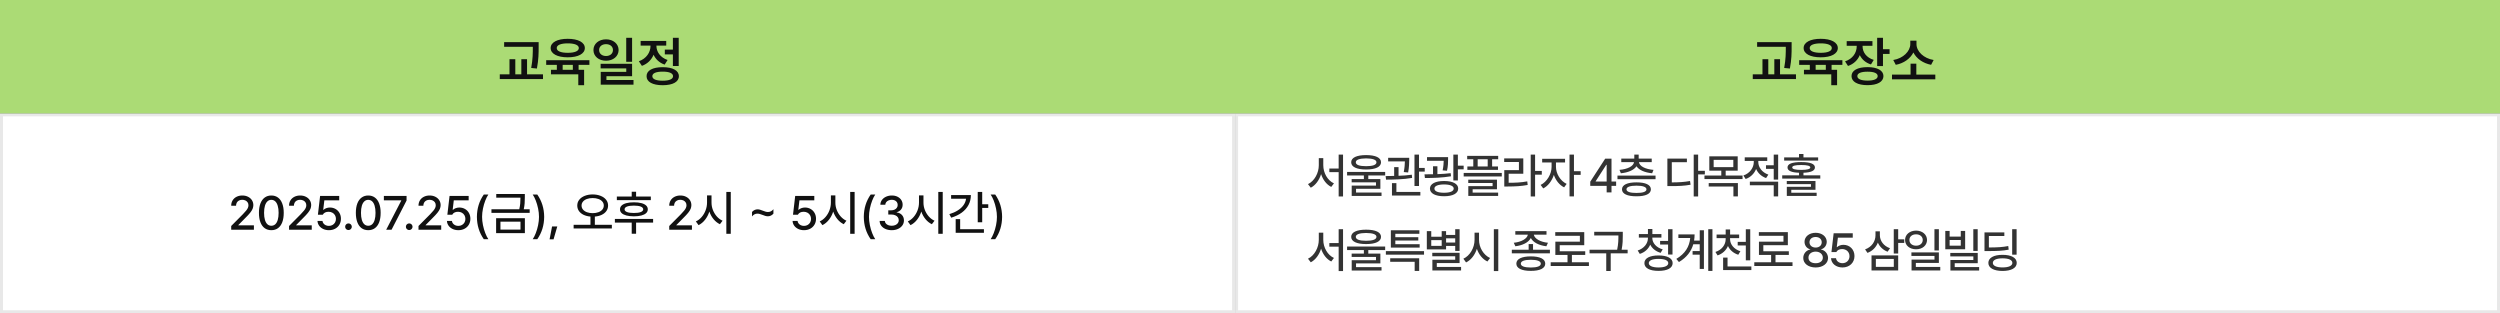 <svg width="838" height="105" viewBox="0 0 838 105" fill="none" xmlns="http://www.w3.org/2000/svg">
<rect x="0" y="0" width="838" height="105" fill="#808080" stroke="none"/>
<rect x="0.5" y="38.5" width="413" height="66" fill="white"/>
<rect x="0.5" y="38.5" width="413" height="66" stroke="#E8E8E8"/>
<path d="M77.5 75.75L81.422 71.797C81.896 71.297 82.258 70.896 82.508 70.594C82.758 70.292 82.948 69.997 83.078 69.711C83.213 69.419 83.281 69.115 83.281 68.797C83.281 68.432 83.19 68.112 83.008 67.836C82.826 67.56 82.576 67.346 82.258 67.195C81.94 67.044 81.583 66.969 81.188 66.969C80.776 66.969 80.414 67.052 80.102 67.219C79.789 67.385 79.547 67.62 79.375 67.922C79.208 68.224 79.125 68.573 79.125 68.969H77.5C77.495 68.292 77.651 67.693 77.969 67.172C78.287 66.651 78.729 66.247 79.297 65.961C79.865 65.674 80.505 65.531 81.219 65.531C81.938 65.531 82.576 65.672 83.133 65.953C83.695 66.229 84.133 66.612 84.445 67.102C84.758 67.591 84.917 68.141 84.922 68.75C84.917 69.182 84.833 69.599 84.672 70C84.51 70.396 84.234 70.838 83.844 71.328C83.453 71.812 82.901 72.406 82.188 73.109L79.891 75.438V75.531H85.109V77H77.5V75.75ZM90.953 77.156C90.083 77.156 89.336 76.93 88.711 76.477C88.091 76.023 87.617 75.362 87.289 74.492C86.961 73.617 86.797 72.568 86.797 71.344C86.797 70.13 86.961 69.088 87.289 68.219C87.622 67.344 88.102 66.677 88.727 66.219C89.352 65.76 90.094 65.531 90.953 65.531C91.812 65.531 92.555 65.76 93.18 66.219C93.805 66.677 94.281 67.344 94.609 68.219C94.943 69.088 95.109 70.13 95.109 71.344C95.109 72.568 94.945 73.615 94.617 74.484C94.289 75.354 93.812 76.018 93.188 76.477C92.562 76.93 91.818 77.156 90.953 77.156ZM90.953 75.672C91.463 75.672 91.901 75.508 92.266 75.18C92.63 74.846 92.909 74.357 93.102 73.711C93.294 73.065 93.391 72.276 93.391 71.344C93.391 70.417 93.292 69.628 93.094 68.977C92.901 68.32 92.622 67.826 92.258 67.492C91.893 67.154 91.458 66.984 90.953 66.984C90.448 66.984 90.013 67.154 89.648 67.492C89.284 67.826 89.003 68.32 88.805 68.977C88.612 69.628 88.516 70.417 88.516 71.344C88.516 72.276 88.612 73.065 88.805 73.711C88.997 74.357 89.276 74.846 89.641 75.18C90.005 75.508 90.443 75.672 90.953 75.672ZM96.891 75.75L100.812 71.797C101.286 71.297 101.648 70.896 101.898 70.594C102.148 70.292 102.339 69.997 102.469 69.711C102.604 69.419 102.672 69.115 102.672 68.797C102.672 68.432 102.581 68.112 102.398 67.836C102.216 67.56 101.966 67.346 101.648 67.195C101.331 67.044 100.974 66.969 100.578 66.969C100.167 66.969 99.805 67.052 99.492 67.219C99.18 67.385 98.938 67.62 98.766 67.922C98.599 68.224 98.516 68.573 98.516 68.969H96.891C96.885 68.292 97.042 67.693 97.359 67.172C97.677 66.651 98.12 66.247 98.688 65.961C99.255 65.674 99.896 65.531 100.609 65.531C101.328 65.531 101.966 65.672 102.523 65.953C103.086 66.229 103.523 66.612 103.836 67.102C104.148 67.591 104.307 68.141 104.312 68.75C104.307 69.182 104.224 69.599 104.062 70C103.901 70.396 103.625 70.838 103.234 71.328C102.844 71.812 102.292 72.406 101.578 73.109L99.281 75.438V75.531H104.5V77H96.891V75.75ZM110.25 77.156C109.547 77.156 108.909 77.023 108.336 76.758C107.763 76.487 107.307 76.117 106.969 75.648C106.63 75.174 106.448 74.641 106.422 74.047H108.094C108.125 74.365 108.24 74.651 108.438 74.906C108.635 75.162 108.893 75.362 109.211 75.508C109.529 75.648 109.875 75.719 110.25 75.719C110.703 75.719 111.107 75.617 111.461 75.414C111.82 75.211 112.102 74.932 112.305 74.578C112.508 74.219 112.609 73.818 112.609 73.375C112.609 72.922 112.505 72.516 112.297 72.156C112.089 71.792 111.799 71.508 111.43 71.305C111.06 71.096 110.641 70.99 110.172 70.984C109.219 70.984 108.557 71.318 108.188 71.984H106.562L107.297 65.688H113.703V67.156H108.719L108.344 70.328H108.453C108.693 70.099 109 69.914 109.375 69.773C109.755 69.633 110.156 69.562 110.578 69.562C111.276 69.562 111.906 69.724 112.469 70.047C113.036 70.37 113.479 70.818 113.797 71.391C114.12 71.963 114.281 72.609 114.281 73.328C114.281 74.062 114.109 74.721 113.766 75.305C113.422 75.888 112.943 76.344 112.328 76.672C111.719 76.995 111.026 77.156 110.25 77.156ZM116.812 77.109C116.615 77.109 116.427 77.06 116.25 76.961C116.078 76.862 115.943 76.727 115.844 76.555C115.745 76.383 115.698 76.198 115.703 76C115.698 75.802 115.745 75.617 115.844 75.445C115.943 75.273 116.078 75.138 116.25 75.039C116.427 74.94 116.615 74.891 116.812 74.891C117.005 74.891 117.188 74.94 117.359 75.039C117.531 75.138 117.667 75.273 117.766 75.445C117.87 75.617 117.922 75.802 117.922 76C117.922 76.198 117.87 76.383 117.766 76.555C117.667 76.727 117.531 76.862 117.359 76.961C117.188 77.06 117.005 77.109 116.812 77.109ZM123.438 77.156C122.568 77.156 121.82 76.93 121.195 76.477C120.576 76.023 120.102 75.362 119.773 74.492C119.445 73.617 119.281 72.568 119.281 71.344C119.281 70.13 119.445 69.088 119.773 68.219C120.107 67.344 120.586 66.677 121.211 66.219C121.836 65.76 122.578 65.531 123.438 65.531C124.297 65.531 125.039 65.76 125.664 66.219C126.289 66.677 126.766 67.344 127.094 68.219C127.427 69.088 127.594 70.13 127.594 71.344C127.594 72.568 127.43 73.615 127.102 74.484C126.773 75.354 126.297 76.018 125.672 76.477C125.047 76.93 124.302 77.156 123.438 77.156ZM123.438 75.672C123.948 75.672 124.385 75.508 124.75 75.18C125.115 74.846 125.393 74.357 125.586 73.711C125.779 73.065 125.875 72.276 125.875 71.344C125.875 70.417 125.776 69.628 125.578 68.977C125.385 68.32 125.107 67.826 124.742 67.492C124.378 67.154 123.943 66.984 123.438 66.984C122.932 66.984 122.497 67.154 122.133 67.492C121.768 67.826 121.487 68.32 121.289 68.977C121.096 69.628 121 70.417 121 71.344C121 72.276 121.096 73.065 121.289 73.711C121.482 74.357 121.76 74.846 122.125 75.18C122.49 75.508 122.927 75.672 123.438 75.672ZM134.5 67.25V67.156H128.672V65.688H136.281V67.219L131.25 77H129.453L134.5 67.25ZM137.172 77.109C136.974 77.109 136.786 77.06 136.609 76.961C136.438 76.862 136.302 76.727 136.203 76.555C136.104 76.383 136.057 76.198 136.062 76C136.057 75.802 136.104 75.617 136.203 75.445C136.302 75.273 136.438 75.138 136.609 75.039C136.786 74.94 136.974 74.891 137.172 74.891C137.365 74.891 137.547 74.94 137.719 75.039C137.891 75.138 138.026 75.273 138.125 75.445C138.229 75.617 138.281 75.802 138.281 76C138.281 76.198 138.229 76.383 138.125 76.555C138.026 76.727 137.891 76.862 137.719 76.961C137.547 77.06 137.365 77.109 137.172 77.109ZM140.281 75.75L144.203 71.797C144.677 71.297 145.039 70.896 145.289 70.594C145.539 70.292 145.729 69.997 145.859 69.711C145.995 69.419 146.062 69.115 146.062 68.797C146.062 68.432 145.971 68.112 145.789 67.836C145.607 67.56 145.357 67.346 145.039 67.195C144.721 67.044 144.365 66.969 143.969 66.969C143.557 66.969 143.195 67.052 142.883 67.219C142.57 67.385 142.328 67.62 142.156 67.922C141.99 68.224 141.906 68.573 141.906 68.969H140.281C140.276 68.292 140.432 67.693 140.75 67.172C141.068 66.651 141.51 66.247 142.078 65.961C142.646 65.674 143.286 65.531 144 65.531C144.719 65.531 145.357 65.672 145.914 65.953C146.477 66.229 146.914 66.612 147.227 67.102C147.539 67.591 147.698 68.141 147.703 68.75C147.698 69.182 147.615 69.599 147.453 70C147.292 70.396 147.016 70.838 146.625 71.328C146.234 71.812 145.682 72.406 144.969 73.109L142.672 75.438V75.531H147.891V77H140.281V75.75ZM153.641 77.156C152.938 77.156 152.299 77.023 151.727 76.758C151.154 76.487 150.698 76.117 150.359 75.648C150.021 75.174 149.839 74.641 149.812 74.047H151.484C151.516 74.365 151.63 74.651 151.828 74.906C152.026 75.162 152.284 75.362 152.602 75.508C152.919 75.648 153.266 75.719 153.641 75.719C154.094 75.719 154.497 75.617 154.852 75.414C155.211 75.211 155.492 74.932 155.695 74.578C155.898 74.219 156 73.818 156 73.375C156 72.922 155.896 72.516 155.688 72.156C155.479 71.792 155.19 71.508 154.82 71.305C154.451 71.096 154.031 70.99 153.562 70.984C152.609 70.984 151.948 71.318 151.578 71.984H149.953L150.688 65.688H157.094V67.156H152.109L151.734 70.328H151.844C152.083 70.099 152.391 69.914 152.766 69.773C153.146 69.633 153.547 69.562 153.969 69.562C154.667 69.562 155.297 69.724 155.859 70.047C156.427 70.37 156.87 70.818 157.188 71.391C157.51 71.963 157.672 72.609 157.672 73.328C157.672 74.062 157.5 74.721 157.156 75.305C156.812 75.888 156.333 76.344 155.719 76.672C155.109 76.995 154.417 77.156 153.641 77.156ZM159.859 72.688C159.875 69.875 160.646 67.38 162.172 65.203H163.703C163.339 65.729 162.995 66.406 162.672 67.234C162.349 68.057 162.089 68.951 161.891 69.914C161.693 70.872 161.594 71.797 161.594 72.688C161.594 73.583 161.693 74.513 161.891 75.477C162.089 76.435 162.349 77.326 162.672 78.148C162.995 78.977 163.339 79.656 163.703 80.188H162.172C160.646 78.01 159.875 75.51 159.859 72.688ZM175.922 66.094C175.922 66.854 175.901 67.531 175.859 68.125C175.823 68.719 175.724 69.391 175.562 70.141H177.547V71.359H164.734V70.141H174.062C174.229 69.412 174.336 68.755 174.383 68.172C174.43 67.588 174.453 66.948 174.453 66.25H166.344V65.031H175.922V66.094ZM175.938 78.156H166.297V73.141H175.938V78.156ZM167.75 76.953H174.469V74.312H167.75V76.953ZM182.406 72.688C182.391 75.51 181.62 78.01 180.094 80.188H178.562C178.927 79.656 179.271 78.977 179.594 78.148C179.917 77.326 180.177 76.435 180.375 75.477C180.573 74.513 180.672 73.583 180.672 72.688C180.672 71.797 180.573 70.872 180.375 69.914C180.177 68.951 179.917 68.057 179.594 67.234C179.271 66.406 178.927 65.729 178.562 65.203H180.094C181.62 67.38 182.391 69.875 182.406 72.688ZM185.547 80.234H184.219L185.047 75.922H186.797L185.547 80.234ZM198.656 65.172C199.651 65.177 200.539 65.336 201.32 65.648C202.107 65.956 202.721 66.391 203.164 66.953C203.607 67.51 203.828 68.156 203.828 68.891C203.828 69.578 203.641 70.19 203.266 70.727C202.896 71.258 202.375 71.685 201.703 72.008C201.036 72.326 200.266 72.521 199.391 72.594V75.344H205.094V76.578H192.281V75.344H197.922V72.594C197.052 72.521 196.284 72.326 195.617 72.008C194.951 71.685 194.43 71.258 194.055 70.727C193.685 70.19 193.5 69.578 193.5 68.891C193.5 68.156 193.721 67.51 194.164 66.953C194.607 66.391 195.219 65.956 196 65.648C196.781 65.336 197.667 65.177 198.656 65.172ZM198.656 66.391C197.943 66.385 197.302 66.487 196.734 66.695C196.172 66.898 195.732 67.193 195.414 67.578C195.096 67.958 194.938 68.396 194.938 68.891C194.938 69.406 195.096 69.857 195.414 70.242C195.732 70.628 196.172 70.924 196.734 71.133C197.297 71.341 197.938 71.448 198.656 71.453C199.38 71.448 200.023 71.341 200.586 71.133C201.154 70.924 201.596 70.628 201.914 70.242C202.232 69.857 202.391 69.406 202.391 68.891C202.391 68.396 202.232 67.958 201.914 67.578C201.596 67.193 201.154 66.898 200.586 66.695C200.018 66.487 199.375 66.385 198.656 66.391ZM218.156 67.094H206.766V65.875H211.75V64.266H213.219V65.875H218.156V67.094ZM218.922 74.609H213.219V78.344H211.75V74.609H206.109V73.391H218.922V74.609ZM212.484 67.812C213.453 67.812 214.286 67.904 214.984 68.086C215.682 68.268 216.216 68.537 216.586 68.891C216.956 69.24 217.141 69.667 217.141 70.172C217.141 70.667 216.956 71.088 216.586 71.438C216.216 71.787 215.682 72.052 214.984 72.234C214.286 72.417 213.453 72.51 212.484 72.516C211.51 72.51 210.674 72.417 209.977 72.234C209.279 72.052 208.745 71.787 208.375 71.438C208.005 71.088 207.823 70.667 207.828 70.172C207.823 69.667 208.005 69.24 208.375 68.891C208.745 68.537 209.279 68.268 209.977 68.086C210.674 67.904 211.51 67.812 212.484 67.812ZM212.484 68.922C211.474 68.922 210.701 69.029 210.164 69.242C209.628 69.456 209.359 69.766 209.359 70.172C209.359 70.562 209.628 70.865 210.164 71.078C210.706 71.287 211.479 71.391 212.484 71.391C213.484 71.391 214.253 71.287 214.789 71.078C215.326 70.865 215.599 70.562 215.609 70.172C215.604 69.766 215.331 69.456 214.789 69.242C214.253 69.029 213.484 68.922 212.484 68.922ZM224.328 75.75L228.25 71.797C228.724 71.297 229.086 70.896 229.336 70.594C229.586 70.292 229.776 69.997 229.906 69.711C230.042 69.419 230.109 69.115 230.109 68.797C230.109 68.432 230.018 68.112 229.836 67.836C229.654 67.56 229.404 67.346 229.086 67.195C228.768 67.044 228.411 66.969 228.016 66.969C227.604 66.969 227.242 67.052 226.93 67.219C226.617 67.385 226.375 67.62 226.203 67.922C226.036 68.224 225.953 68.573 225.953 68.969H224.328C224.323 68.292 224.479 67.693 224.797 67.172C225.115 66.651 225.557 66.247 226.125 65.961C226.693 65.674 227.333 65.531 228.047 65.531C228.766 65.531 229.404 65.672 229.961 65.953C230.523 66.229 230.961 66.612 231.273 67.102C231.586 67.591 231.745 68.141 231.75 68.75C231.745 69.182 231.661 69.599 231.5 70C231.339 70.396 231.062 70.838 230.672 71.328C230.281 71.812 229.729 72.406 229.016 73.109L226.719 75.438V75.531H231.938V77H224.328V75.75ZM238.5 67.891C238.495 68.734 238.648 69.565 238.961 70.383C239.279 71.195 239.719 71.919 240.281 72.555C240.849 73.19 241.49 73.667 242.203 73.984L241.312 75.156C240.516 74.776 239.81 74.216 239.195 73.477C238.581 72.732 238.107 71.878 237.773 70.914C237.445 71.951 236.966 72.867 236.336 73.664C235.711 74.461 234.984 75.062 234.156 75.469L233.25 74.219C233.974 73.896 234.62 73.406 235.188 72.75C235.76 72.094 236.206 71.341 236.523 70.492C236.841 69.638 237 68.771 237 67.891V65.5H238.5V67.891ZM244.953 78.359H243.469V64.328H244.953V78.359ZM252.078 71.047C252.333 70.76 252.617 70.544 252.93 70.398C253.247 70.247 253.583 70.172 253.938 70.172C254.214 70.172 254.484 70.211 254.75 70.289C255.021 70.367 255.339 70.479 255.703 70.625C256.078 70.771 256.391 70.88 256.641 70.953C256.896 71.026 257.156 71.062 257.422 71.062C258.156 71.062 258.766 70.75 259.25 70.125V71.625C258.714 72.208 258.094 72.5 257.391 72.5C257.115 72.5 256.841 72.461 256.57 72.383C256.305 72.305 255.99 72.193 255.625 72.047C255.229 71.896 254.906 71.787 254.656 71.719C254.411 71.646 254.156 71.609 253.891 71.609C253.182 71.609 252.578 71.922 252.078 72.547V71.047ZM269.5 77.156C268.797 77.156 268.159 77.023 267.586 76.758C267.013 76.487 266.557 76.117 266.219 75.648C265.88 75.174 265.698 74.641 265.672 74.047H267.344C267.375 74.365 267.49 74.651 267.688 74.906C267.885 75.162 268.143 75.362 268.461 75.508C268.779 75.648 269.125 75.719 269.5 75.719C269.953 75.719 270.357 75.617 270.711 75.414C271.07 75.211 271.352 74.932 271.555 74.578C271.758 74.219 271.859 73.818 271.859 73.375C271.859 72.922 271.755 72.516 271.547 72.156C271.339 71.792 271.049 71.508 270.68 71.305C270.31 71.096 269.891 70.99 269.422 70.984C268.469 70.984 267.807 71.318 267.438 71.984H265.812L266.547 65.688H272.953V67.156H267.969L267.594 70.328H267.703C267.943 70.099 268.25 69.914 268.625 69.773C269.005 69.633 269.406 69.562 269.828 69.562C270.526 69.562 271.156 69.724 271.719 70.047C272.286 70.37 272.729 70.818 273.047 71.391C273.37 71.963 273.531 72.609 273.531 73.328C273.531 74.062 273.359 74.721 273.016 75.305C272.672 75.888 272.193 76.344 271.578 76.672C270.969 76.995 270.276 77.156 269.5 77.156ZM280.016 67.891C280.01 68.734 280.164 69.565 280.477 70.383C280.794 71.195 281.234 71.919 281.797 72.555C282.365 73.19 283.005 73.667 283.719 73.984L282.828 75.156C282.031 74.776 281.326 74.216 280.711 73.477C280.096 72.732 279.622 71.878 279.289 70.914C278.961 71.951 278.482 72.867 277.852 73.664C277.227 74.461 276.5 75.062 275.672 75.469L274.766 74.219C275.49 73.896 276.135 73.406 276.703 72.75C277.276 72.094 277.721 71.341 278.039 70.492C278.357 69.638 278.516 68.771 278.516 67.891V65.5H280.016V67.891ZM286.469 78.359H284.984V64.328H286.469V78.359ZM289.547 72.688C289.562 69.875 290.333 67.38 291.859 65.203H293.391C293.026 65.729 292.682 66.406 292.359 67.234C292.036 68.057 291.776 68.951 291.578 69.914C291.38 70.872 291.281 71.797 291.281 72.688C291.281 73.583 291.38 74.513 291.578 75.477C291.776 76.435 292.036 77.326 292.359 78.148C292.682 78.977 293.026 79.656 293.391 80.188H291.859C290.333 78.01 289.562 75.51 289.547 72.688ZM298.922 77.156C298.151 77.156 297.458 77.026 296.844 76.766C296.234 76.505 295.753 76.141 295.398 75.672C295.049 75.198 294.865 74.656 294.844 74.047H296.594C296.615 74.375 296.727 74.662 296.93 74.906C297.138 75.151 297.414 75.341 297.758 75.477C298.102 75.607 298.484 75.672 298.906 75.672C299.354 75.672 299.758 75.594 300.117 75.438C300.477 75.281 300.758 75.065 300.961 74.789C301.164 74.508 301.266 74.188 301.266 73.828C301.266 73.458 301.164 73.128 300.961 72.836C300.758 72.544 300.464 72.318 300.078 72.156C299.698 71.99 299.245 71.906 298.719 71.906H297.75V70.5H298.719C299.141 70.5 299.518 70.424 299.852 70.273C300.185 70.122 300.443 69.912 300.625 69.641C300.812 69.37 300.906 69.057 300.906 68.703C300.906 68.359 300.826 68.057 300.664 67.797C300.503 67.537 300.273 67.333 299.977 67.188C299.68 67.042 299.333 66.969 298.938 66.969C298.552 66.969 298.195 67.037 297.867 67.172C297.539 67.307 297.273 67.5 297.07 67.75C296.872 68 296.766 68.292 296.75 68.625H295.094C295.109 68.026 295.289 67.492 295.633 67.023C295.982 66.549 296.448 66.182 297.031 65.922C297.615 65.662 298.255 65.531 298.953 65.531C299.672 65.531 300.305 65.669 300.852 65.945C301.404 66.221 301.828 66.596 302.125 67.07C302.422 67.539 302.568 68.052 302.562 68.609C302.568 69.245 302.388 69.787 302.023 70.234C301.664 70.677 301.177 70.974 300.562 71.125V71.203C301.328 71.312 301.924 71.607 302.352 72.086C302.784 72.565 303 73.167 303 73.891C303 74.51 302.823 75.07 302.469 75.57C302.115 76.065 301.628 76.453 301.008 76.734C300.388 77.016 299.693 77.156 298.922 77.156ZM309.547 67.891C309.542 68.734 309.695 69.565 310.008 70.383C310.326 71.195 310.766 71.919 311.328 72.555C311.896 73.19 312.536 73.667 313.25 73.984L312.359 75.156C311.562 74.776 310.857 74.216 310.242 73.477C309.628 72.732 309.154 71.878 308.82 70.914C308.492 71.951 308.013 72.867 307.383 73.664C306.758 74.461 306.031 75.062 305.203 75.469L304.297 74.219C305.021 73.896 305.667 73.406 306.234 72.75C306.807 72.094 307.253 71.341 307.57 70.492C307.888 69.638 308.047 68.771 308.047 67.891V65.5H309.547V67.891ZM316 78.359H314.516V64.328H316V78.359ZM329.234 68.469H331.266V69.703H329.234V74.5H327.734V64.328H329.234V68.469ZM325.438 65.391C325.438 66.599 325.174 67.701 324.648 68.695C324.122 69.69 323.365 70.549 322.375 71.273C321.391 71.992 320.214 72.557 318.844 72.969L318.219 71.781C319.307 71.453 320.253 71.034 321.055 70.523C321.862 70.013 322.5 69.427 322.969 68.766C323.443 68.104 323.727 67.391 323.82 66.625H318.812V65.391H325.438ZM329.812 78.031H320.344V73.453H321.844V76.828H329.812V78.031ZM335.906 72.688C335.891 75.51 335.12 78.01 333.594 80.188H332.062C332.427 79.656 332.771 78.977 333.094 78.148C333.417 77.326 333.677 76.435 333.875 75.477C334.073 74.513 334.172 73.583 334.172 72.688C334.172 71.797 334.073 70.872 333.875 69.914C333.677 68.951 333.417 68.057 333.094 67.234C332.771 66.406 332.427 65.729 332.062 65.203H333.594C335.12 67.38 335.891 69.875 335.906 72.688Z" fill="#111111"/>
<rect x="414.5" y="38.5" width="423" height="66" fill="white"/>
<rect x="414.5" y="38.5" width="423" height="66" stroke="#E8E8E8"/>
<path d="M443.562 55.391C443.562 57.953 445 60.5 447.141 61.469L446.234 62.656C444.641 61.859 443.445 60.273 442.828 58.359C442.211 60.375 440.984 62.078 439.375 62.922L438.438 61.719C440.609 60.688 442.062 57.984 442.062 55.391V53H443.562V55.391ZM450.188 51.828V65.859H448.719V57.688H445.594V56.484H448.719V51.828H450.188ZM457.919 51.984C461.075 51.984 462.919 52.844 462.919 54.391C462.919 55.953 461.075 56.812 457.919 56.812C454.762 56.812 452.919 55.953 452.919 54.391C452.919 52.844 454.762 51.984 457.919 51.984ZM457.919 53.094C455.684 53.109 454.45 53.562 454.466 54.391C454.45 55.266 455.684 55.703 457.919 55.703C460.153 55.703 461.387 55.266 461.387 54.391C461.387 53.562 460.153 53.109 457.919 53.094ZM464.309 57.641V58.812H458.653V60.016H462.7V63.297H454.544V64.547H463.091V65.688H453.091V62.219H461.231V61.125H453.075V60.016H457.169V58.812H451.544V57.641H464.309ZM472.369 52.891V53.672C472.353 54.609 472.353 56 472.009 57.812L470.541 57.672C470.845 56.117 470.892 54.992 470.916 54.109H465.306V52.891H472.369ZM468.791 56.031V58.922C470.291 58.875 471.837 58.766 473.244 58.562L473.337 59.641C470.416 60.156 467.072 60.203 464.603 60.219L464.462 59.016C465.322 59.008 466.298 59 467.322 58.969V56.031H468.791ZM475.65 51.828V56.281H477.572V57.531H475.65V62.344H474.134V51.828H475.65ZM476.103 64.328V65.531H466.587V61.391H468.072V64.328H476.103ZM485.397 52.672V53.469C485.397 54.359 485.397 55.625 485.037 57.234L483.569 57.109C483.858 55.742 483.905 54.719 483.928 53.891H478.334V52.672H485.397ZM481.819 55.734V58.375C483.327 58.32 484.866 58.227 486.272 58.047L486.366 59.094C483.444 59.594 480.147 59.672 477.631 59.672L477.491 58.438C478.358 58.438 479.334 58.438 480.35 58.406V55.734H481.819ZM488.678 51.828V55.531H490.616V56.766H488.678V60.5H487.162V51.828H488.678ZM484.053 60.672C486.991 60.672 488.787 61.625 488.787 63.203C488.787 64.844 486.991 65.781 484.053 65.781C481.131 65.781 479.319 64.844 479.319 63.203C479.319 61.625 481.131 60.672 484.053 60.672ZM484.053 61.828C482.037 61.828 480.803 62.344 480.819 63.203C480.803 64.125 482.037 64.609 484.053 64.609C486.069 64.609 487.272 64.125 487.287 63.203C487.272 62.344 486.069 61.828 484.053 61.828ZM502.191 52.25V53.375H500.159V55.797H502.128V56.938H491.862V55.797H493.847V53.375H491.8V52.25H502.191ZM503.394 57.969V59.141H490.628V57.969H503.394ZM501.784 60.234V63.438H493.628V64.562H502.175V65.688H492.175V62.391H500.316V61.344H492.159V60.234H501.784ZM495.316 55.797H498.675V53.375H495.316V55.797ZM514.562 51.828V57.297H516.812V58.547H514.562V65.859H513.094V51.828H514.562ZM510.609 53.094V58.234H505.703V61.266C508.109 61.258 509.891 61.172 511.938 60.797L512.078 62C509.891 62.406 508 62.5 505.375 62.516H504.234V57.031H509.141V54.297H504.203V53.094H510.609ZM521.559 55.953C521.559 58.172 523.012 60.641 525.137 61.641L524.294 62.797C522.723 62.039 521.481 60.461 520.856 58.625C520.208 60.633 518.895 62.359 517.294 63.156L516.419 61.984C518.544 60.969 520.091 58.328 520.091 55.953V54.469H516.934V53.234H524.606V54.469H521.559V55.953ZM527.591 51.828V57.375H529.841V58.625H527.591V65.828H526.106V51.828H527.591ZM533.053 62.297V60.906L538.053 53.188H540.178V60.844H541.725V62.297H540.178V64.5H538.553V62.297H533.053ZM534.866 60.844H538.553V55.234H538.428L534.866 60.75V60.844ZM554.941 58.859V60.078H542.175V58.859H554.941ZM549.284 51.812V53.156H553.659V54.344H549.378C549.534 55.695 551.472 56.711 554.253 56.938L553.8 58.078C551.378 57.852 549.417 57.039 548.55 55.734C547.675 57.039 545.714 57.852 543.316 58.078L542.847 56.938C545.613 56.711 547.55 55.695 547.722 54.344H543.456V53.156H547.816V51.812H549.284ZM548.55 61.125C551.597 61.125 553.378 61.953 553.378 63.469C553.378 64.984 551.597 65.812 548.55 65.797C545.488 65.812 543.691 64.984 543.691 63.469C543.691 61.953 545.488 61.125 548.55 61.125ZM548.55 62.234C546.394 62.234 545.191 62.672 545.191 63.469C545.191 64.266 546.394 64.688 548.55 64.672C550.675 64.688 551.894 64.266 551.894 63.469C551.894 62.672 550.675 62.234 548.55 62.234ZM569.216 51.828V57.25H571.466V58.469H569.216V65.859H567.731V51.828H569.216ZM565.45 53.172V54.375H560.387V61.141C562.739 61.133 564.505 61.031 566.497 60.672L566.684 61.922C564.497 62.312 562.637 62.391 560.028 62.375H558.903V53.172H565.45ZM582.478 52.406V57.203H578.447V58.828H584.103V60.031H571.337V58.828H576.978V57.203H572.962V52.406H582.478ZM574.416 53.578V56.016H581.009V53.578H574.416ZM582.541 61.359V65.828H581.041V62.531H572.759V61.359H582.541ZM589.381 54.312C589.381 56.078 590.647 57.812 592.756 58.531L591.991 59.688C590.42 59.141 589.256 58.023 588.647 56.641C588.038 58.18 586.811 59.414 585.147 60L584.381 58.828C586.538 58.094 587.866 56.219 587.866 54.328V53.938H584.834V52.734H592.381V53.938H589.381V54.312ZM596.038 60.906V65.828H594.553V62.109H586.553V60.906H596.038ZM596.038 51.828V60.203H594.553V56.609H591.959V55.391H594.553V51.828H596.038ZM609.441 52.75V53.828H598.05V52.75H603.034V51.625H604.519V52.75H609.441ZM603.769 54.328C606.769 54.328 608.363 54.906 608.363 56.125C608.363 57.234 607.034 57.82 604.519 57.906V58.781H610.159V59.859H597.394V58.781H603.034V57.906C600.495 57.82 599.159 57.242 599.175 56.125C599.159 54.906 600.753 54.328 603.769 54.328ZM603.769 55.312C601.722 55.312 600.753 55.578 600.753 56.125C600.753 56.672 601.722 56.953 603.769 56.953C605.8 56.953 606.8 56.672 606.816 56.125C606.8 55.578 605.8 55.312 603.769 55.312ZM608.55 60.672V63.625H600.441V64.609H608.941V65.688H598.941V62.609H607.034V61.719H598.925V60.672H608.55ZM443.562 80.391C443.562 82.953 445 85.5 447.141 86.469L446.234 87.656C444.641 86.859 443.445 85.273 442.828 83.359C442.211 85.375 440.984 87.078 439.375 87.922L438.438 86.719C440.609 85.688 442.062 82.984 442.062 80.391V78H443.562V80.391ZM450.188 76.828V90.859H448.719V82.688H445.594V81.484H448.719V76.828H450.188ZM457.919 76.984C461.075 76.984 462.919 77.844 462.919 79.391C462.919 80.953 461.075 81.812 457.919 81.812C454.762 81.812 452.919 80.953 452.919 79.391C452.919 77.844 454.762 76.984 457.919 76.984ZM457.919 78.094C455.684 78.109 454.45 78.562 454.466 79.391C454.45 80.266 455.684 80.703 457.919 80.703C460.153 80.703 461.387 80.266 461.387 79.391C461.387 78.562 460.153 78.109 457.919 78.094ZM464.309 82.641V83.812H458.653V85.016H462.7V88.297H454.544V89.547H463.091V90.688H453.091V87.219H461.231V86.125H453.075V85.016H457.169V83.812H451.544V82.641H464.309ZM477.337 84.188V85.359H464.541V84.188H477.337ZM475.712 86.578V90.828H474.197V87.766H465.994V86.578H475.712ZM475.869 81.859V83H466.212V77.188H475.775V78.359H467.712V79.5H475.416V80.625H467.712V81.859H475.869ZM489.256 76.828V84.109H487.787V82.438H484.725V83.594H478.272V77.469H479.756V79.359H483.256V77.469H484.725V78.75H487.787V76.828H489.256ZM489.256 84.734V88.172H481.616V89.469H489.756V90.656H480.131V87.062H487.787V85.891H480.1V84.734H489.256ZM479.756 82.406H483.256V80.5H479.756V82.406ZM484.725 81.297H487.787V79.891H484.725V81.297ZM495.769 80.391C495.753 82.953 497.3 85.516 499.472 86.484L498.581 87.656C496.972 86.891 495.698 85.32 495.05 83.406C494.394 85.453 493.105 87.148 491.425 87.969L490.519 86.719C492.722 85.734 494.269 83.062 494.269 80.391V78H495.769V80.391ZM502.222 76.828V90.859H500.737V76.828H502.222ZM513.872 81.812V83.703H519.528V84.922H506.762V83.703H512.403V81.812H513.872ZM513.137 85.938C516.169 85.938 517.966 86.797 517.966 88.375C517.966 89.938 516.169 90.812 513.137 90.797C510.091 90.812 508.278 89.938 508.278 88.375C508.278 86.797 510.091 85.938 513.137 85.938ZM513.137 87.078C510.981 87.078 509.778 87.531 509.778 88.375C509.778 89.219 510.981 89.672 513.137 89.672C515.262 89.672 516.481 89.219 516.481 88.375C516.481 87.531 515.262 87.078 513.137 87.078ZM518.387 77.469V78.656H514.137C514.348 79.992 516.333 81.125 518.872 81.375L518.341 82.547C515.903 82.266 513.903 81.266 513.137 79.781C512.372 81.266 510.372 82.266 507.95 82.547L507.419 81.375C509.942 81.125 511.927 80.008 512.137 78.656H507.934V77.469H518.387ZM532.603 87.906V89.156H519.791V87.906H525.431V85.453H521.353V81H529.572V79.031H521.322V77.812H531.041V82.188H522.822V84.234H531.369V85.453H526.9V87.906H532.603ZM543.959 77.703V78.938C543.959 80.266 543.959 81.703 543.569 83.703H545.584V84.922H539.912V90.844H538.412V84.922H532.819V83.703H542.069C542.491 81.711 542.491 80.242 542.491 78.938V78.922H534.381V77.703H543.959ZM553.859 79.812C553.859 81.453 555.219 83 557.344 83.594L556.641 84.75C555.023 84.289 553.797 83.289 553.156 82C552.547 83.445 551.328 84.586 549.656 85.109L548.953 83.969C551.078 83.281 552.391 81.609 552.391 79.812V79.641H549.344V78.453H552.391V76.766H553.875V78.453H556.906V79.641H553.859V79.812ZM560.625 76.828V85.312H559.141V81.969H556.469V80.75H559.141V76.828H560.625ZM555.938 85.625C558.859 85.625 560.672 86.562 560.672 88.203C560.672 89.859 558.859 90.812 555.938 90.797C553 90.812 551.188 89.859 551.203 88.203C551.188 86.562 553 85.625 555.938 85.625ZM555.938 86.781C553.891 86.781 552.672 87.297 552.672 88.203C552.672 89.109 553.891 89.656 555.938 89.656C558 89.656 559.203 89.109 559.203 88.203C559.203 87.297 558 86.781 555.938 86.781ZM574.012 76.828V90.828H572.606V76.828H574.012ZM571.153 77.188V90.141H569.747V85.375H567.356V84.156H569.747V81.875H567.591C566.911 84.227 565.419 86.266 562.778 87.844L561.903 86.781C564.872 85.016 566.302 82.664 566.559 79.781H562.591V78.562H568.028C568.028 79.281 567.973 79.977 567.856 80.656H569.747V77.188H571.153ZM579.916 80.156C579.916 81.922 581.228 83.547 583.384 84.219L582.666 85.391C581.056 84.883 579.837 83.82 579.212 82.453C578.587 83.922 577.377 85.062 575.728 85.609L575.009 84.453C577.15 83.766 578.447 82.047 578.447 80.156V79.828H575.4V78.625H578.447V76.922H579.931V78.625H582.962V79.828H579.916V80.156ZM586.681 76.844V87.266H585.197V82.281H582.478V81.078H585.197V76.844H586.681ZM587.056 89.328V90.531H577.587V86.344H579.072V89.328H587.056ZM600.85 87.906V89.156H588.038V87.906H593.678V85.453H589.6V81H597.819V79.031H589.569V77.812H599.288V82.188H591.069V84.234H599.616V85.453H595.147V87.906H600.85ZM608.609 89.656C606.156 89.656 604.438 88.328 604.453 86.484C604.438 85.031 605.484 83.844 606.812 83.641V83.578C605.656 83.312 604.875 82.281 604.875 81.047C604.875 79.312 606.453 78.031 608.609 78.031C610.75 78.031 612.312 79.312 612.328 81.047C612.312 82.281 611.531 83.312 610.391 83.578V83.641C611.703 83.844 612.75 85.031 612.766 86.484C612.75 88.328 611.031 89.656 608.609 89.656ZM608.609 88.234C610.078 88.234 611.016 87.469 611.016 86.359C611.016 85.188 610 84.344 608.609 84.344C607.203 84.344 606.172 85.188 606.203 86.359C606.172 87.469 607.109 88.234 608.609 88.234ZM608.609 82.984C609.797 82.984 610.641 82.266 610.641 81.203C610.641 80.156 609.812 79.438 608.609 79.438C607.359 79.438 606.547 80.141 606.547 81.203C606.547 82.266 607.406 82.984 608.609 82.984ZM617.591 89.656C615.45 89.656 613.841 88.344 613.762 86.547H615.434C615.528 87.516 616.45 88.219 617.591 88.219C618.966 88.219 619.95 87.219 619.95 85.875C619.95 84.5 618.934 83.5 617.512 83.484C616.606 83.484 615.919 83.781 615.528 84.484H613.903L614.637 78.188H621.044V79.656H616.059L615.684 82.828H615.794C616.262 82.375 617.059 82.062 617.919 82.062C620.044 82.062 621.622 83.641 621.622 85.828C621.622 88.062 619.95 89.656 617.591 89.656ZM630.131 78.844C630.131 80.719 631.413 82.5 633.538 83.203L632.725 84.375C631.217 83.82 630.077 82.719 629.459 81.328C628.85 82.906 627.639 84.148 625.975 84.766L625.178 83.594C627.381 82.812 628.663 80.953 628.663 78.875V77.547H630.131V78.844ZM636.272 76.828V80.219H638.303V81.438H636.272V84.984H634.788V76.828H636.272ZM636.272 85.609V90.656H627.334V85.609H636.272ZM628.788 86.797V89.453H634.803V86.797H628.788ZM642.269 77.297C644.378 77.312 645.925 78.609 645.941 80.438C645.925 82.281 644.378 83.562 642.269 83.562C640.144 83.562 638.581 82.281 638.581 80.438C638.581 78.609 640.144 77.312 642.269 77.297ZM642.269 78.547C640.972 78.531 640.019 79.297 640.034 80.438C640.019 81.594 640.972 82.359 642.269 82.359C643.55 82.359 644.503 81.594 644.503 80.438C644.503 79.297 643.55 78.531 642.269 78.547ZM649.909 76.828V83.953H648.425V76.828H649.909ZM649.909 84.594V88.125H642.191V89.469H650.378V90.656H640.753V87.016H648.441V85.781H640.706V84.594H649.909ZM662.922 76.828V84.109H661.453V76.828H662.922ZM662.938 84.781V88.219H655.219V89.531H663.406V90.688H653.781V87.141H661.469V85.938H653.734V84.781H662.938ZM653.516 77.406V79.312H657.25V77.406H658.719V83.547H652.062V77.406H653.516ZM653.516 82.359H657.25V80.453H653.516V82.359ZM675.966 76.828V85.359H674.481V76.828H675.966ZM671.856 77.906V79.109H666.669V82.953C669.567 82.945 671.247 82.844 673.169 82.469L673.309 83.688C671.278 84.078 669.512 84.156 666.372 84.156H665.2V77.906H671.856ZM671.262 85.422C674.184 85.406 676.012 86.422 676.012 88.125C676.012 89.828 674.184 90.812 671.262 90.828C668.309 90.812 666.497 89.828 666.497 88.125C666.497 86.422 668.309 85.406 671.262 85.422ZM671.262 86.594C669.2 86.594 667.997 87.141 667.997 88.125C667.997 89.078 669.2 89.641 671.262 89.641C673.325 89.641 674.544 89.078 674.544 88.125C674.544 87.141 673.325 86.594 671.262 86.594Z" fill="#333333"/>
<rect width="838" height="38" fill="#ABDB75"/>
<path d="M180.553 14.133V15.75C180.553 17.719 180.553 19.863 179.973 22.975L178.057 22.781C178.602 19.846 178.602 17.666 178.602 15.75V15.697H168.986V14.133H180.553ZM182.012 24.908V26.508H167.527V24.908H170.779V19.846H172.73V24.908H174.752V19.846H176.668V24.908H182.012ZM197.568 20.18V21.744H193.947V23.396H195.793V28.564H193.842V24.926H184.684V23.396H186.652V21.744H183.084V20.18H197.568ZM190.309 13.008C193.789 13.008 196.021 14.185 196.039 16.102C196.021 18.035 193.789 19.213 190.309 19.213C186.828 19.213 184.578 18.035 184.578 16.102C184.578 14.185 186.828 13.008 190.309 13.008ZM190.309 14.537C187.988 14.537 186.6 15.1 186.617 16.102C186.6 17.139 187.988 17.701 190.309 17.701C192.629 17.701 194.018 17.139 194.018 16.102C194.018 15.1 192.629 14.537 190.309 14.537ZM188.604 23.396H192.014V21.744H188.604V23.396ZM203.141 13.184C205.549 13.184 207.342 14.678 207.359 16.77C207.342 18.879 205.549 20.355 203.141 20.355C200.715 20.355 198.922 18.879 198.922 16.77C198.922 14.678 200.715 13.184 203.141 13.184ZM203.141 14.801C201.805 14.801 200.82 15.557 200.82 16.77C200.82 18 201.805 18.773 203.141 18.773C204.477 18.773 205.461 18 205.461 16.77C205.461 15.557 204.477 14.801 203.141 14.801ZM211.877 12.674V20.707H209.908V12.674H211.877ZM211.877 21.393V25.541H203.281V26.824H212.352V28.371H201.365V24.1H209.926V22.922H201.33V21.393H211.877ZM227.504 12.674V22.113H225.553V18.229H222.846V16.629H225.553V12.674H227.504ZM222.125 22.518C225.5 22.518 227.557 23.625 227.557 25.541C227.557 27.457 225.5 28.564 222.125 28.564C218.768 28.564 216.711 27.457 216.729 25.541C216.711 23.625 218.768 22.518 222.125 22.518ZM222.125 24.012C219.91 24.012 218.662 24.539 218.662 25.541C218.662 26.525 219.91 27.053 222.125 27.053C224.34 27.053 225.605 26.525 225.605 25.541C225.605 24.539 224.34 24.012 222.125 24.012ZM220.033 15.398C220.033 17.332 221.316 19.283 223.777 20.109L222.793 21.656C221.026 21.059 219.77 19.846 219.084 18.352C218.381 20.048 217.054 21.401 215.164 22.078L214.145 20.531C216.693 19.652 218.047 17.508 218.047 15.416V15.293H214.742V13.711H223.32V15.293H220.033V15.398Z" fill="#111111"/>
<path d="M600.553 14.133V15.75C600.553 17.719 600.553 19.863 599.973 22.975L598.057 22.781C598.602 19.846 598.602 17.666 598.602 15.75V15.697H588.986V14.133H600.553ZM602.012 24.908V26.508H587.527V24.908H590.779V19.846H592.73V24.908H594.752V19.846H596.668V24.908H602.012ZM617.568 20.18V21.744H613.947V23.396H615.793V28.564H613.842V24.926H604.684V23.396H606.652V21.744H603.084V20.18H617.568ZM610.309 13.008C613.789 13.008 616.021 14.185 616.039 16.102C616.021 18.035 613.789 19.213 610.309 19.213C606.828 19.213 604.578 18.035 604.578 16.102C604.578 14.185 606.828 13.008 610.309 13.008ZM610.309 14.537C607.988 14.537 606.6 15.1 606.617 16.102C606.6 17.139 607.988 17.701 610.309 17.701C612.629 17.701 614.018 17.139 614.018 16.102C614.018 15.1 612.629 14.537 610.309 14.537ZM608.604 23.396H612.014V21.744H608.604V23.396ZM624.336 15.539C624.336 17.49 625.602 19.318 628.08 20.074L627.148 21.604C625.364 21.05 624.099 19.916 623.404 18.475C622.701 20.145 621.356 21.472 619.449 22.113L618.465 20.566C621.031 19.723 622.367 17.666 622.367 15.557V15.363H619.01V13.781H627.641V15.363H624.336V15.539ZM631.174 12.674V16.488H633.389V18.088H631.174V22.148H629.223V12.674H631.174ZM626.006 22.5C629.293 22.5 631.314 23.607 631.332 25.506C631.314 27.422 629.293 28.547 626.006 28.547C622.684 28.547 620.627 27.422 620.627 25.506C620.627 23.607 622.684 22.5 626.006 22.5ZM626.006 24.029C623.826 24.029 622.578 24.539 622.578 25.506C622.578 26.49 623.826 27.018 626.006 27.018C628.186 27.018 629.398 26.49 629.398 25.506C629.398 24.539 628.186 24.029 626.006 24.029ZM648.717 25.014V26.596H634.197V25.014H640.42V21.34H642.354V25.014H648.717ZM642.406 14.801C642.406 17.209 644.814 19.582 648.154 20.109L647.311 21.727C644.621 21.217 642.424 19.679 641.369 17.596C640.314 19.67 638.135 21.234 635.463 21.727L634.619 20.109C637.941 19.582 640.314 17.191 640.332 14.801V13.641H642.406V14.801Z" fill="#111111"/>
</svg>
